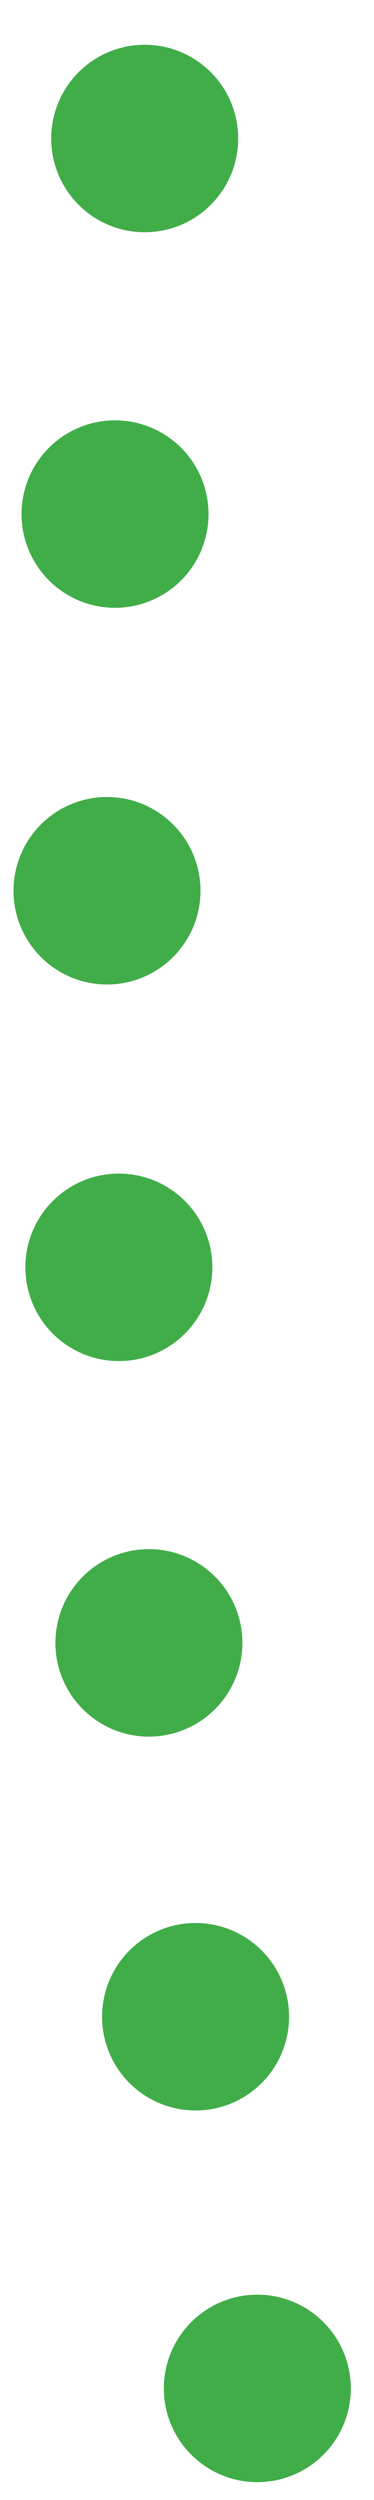 <?xml version="1.0" encoding="UTF-8"?>
<svg width="12px" height="80px" viewBox="0 0 12 80" version="1.1" xmlns="http://www.w3.org/2000/svg" xmlns:xlink="http://www.w3.org/1999/xlink">
    <title>Stroke 216</title>
    <g id="March" stroke="none" stroke-width="1" fill="none" fill-rule="evenodd" stroke-dasharray="0,12.058" stroke-linecap="round" stroke-linejoin="round">
        <g id="Dragonflies-02" transform="translate(-678, -638)" stroke="#41AD49" stroke-width="6">
            <path d="M779.596,921.995 C753.973,884.805 667.352,749.161 683.396,636.454" id="Stroke-216"></path>
        </g>
    </g>
</svg>